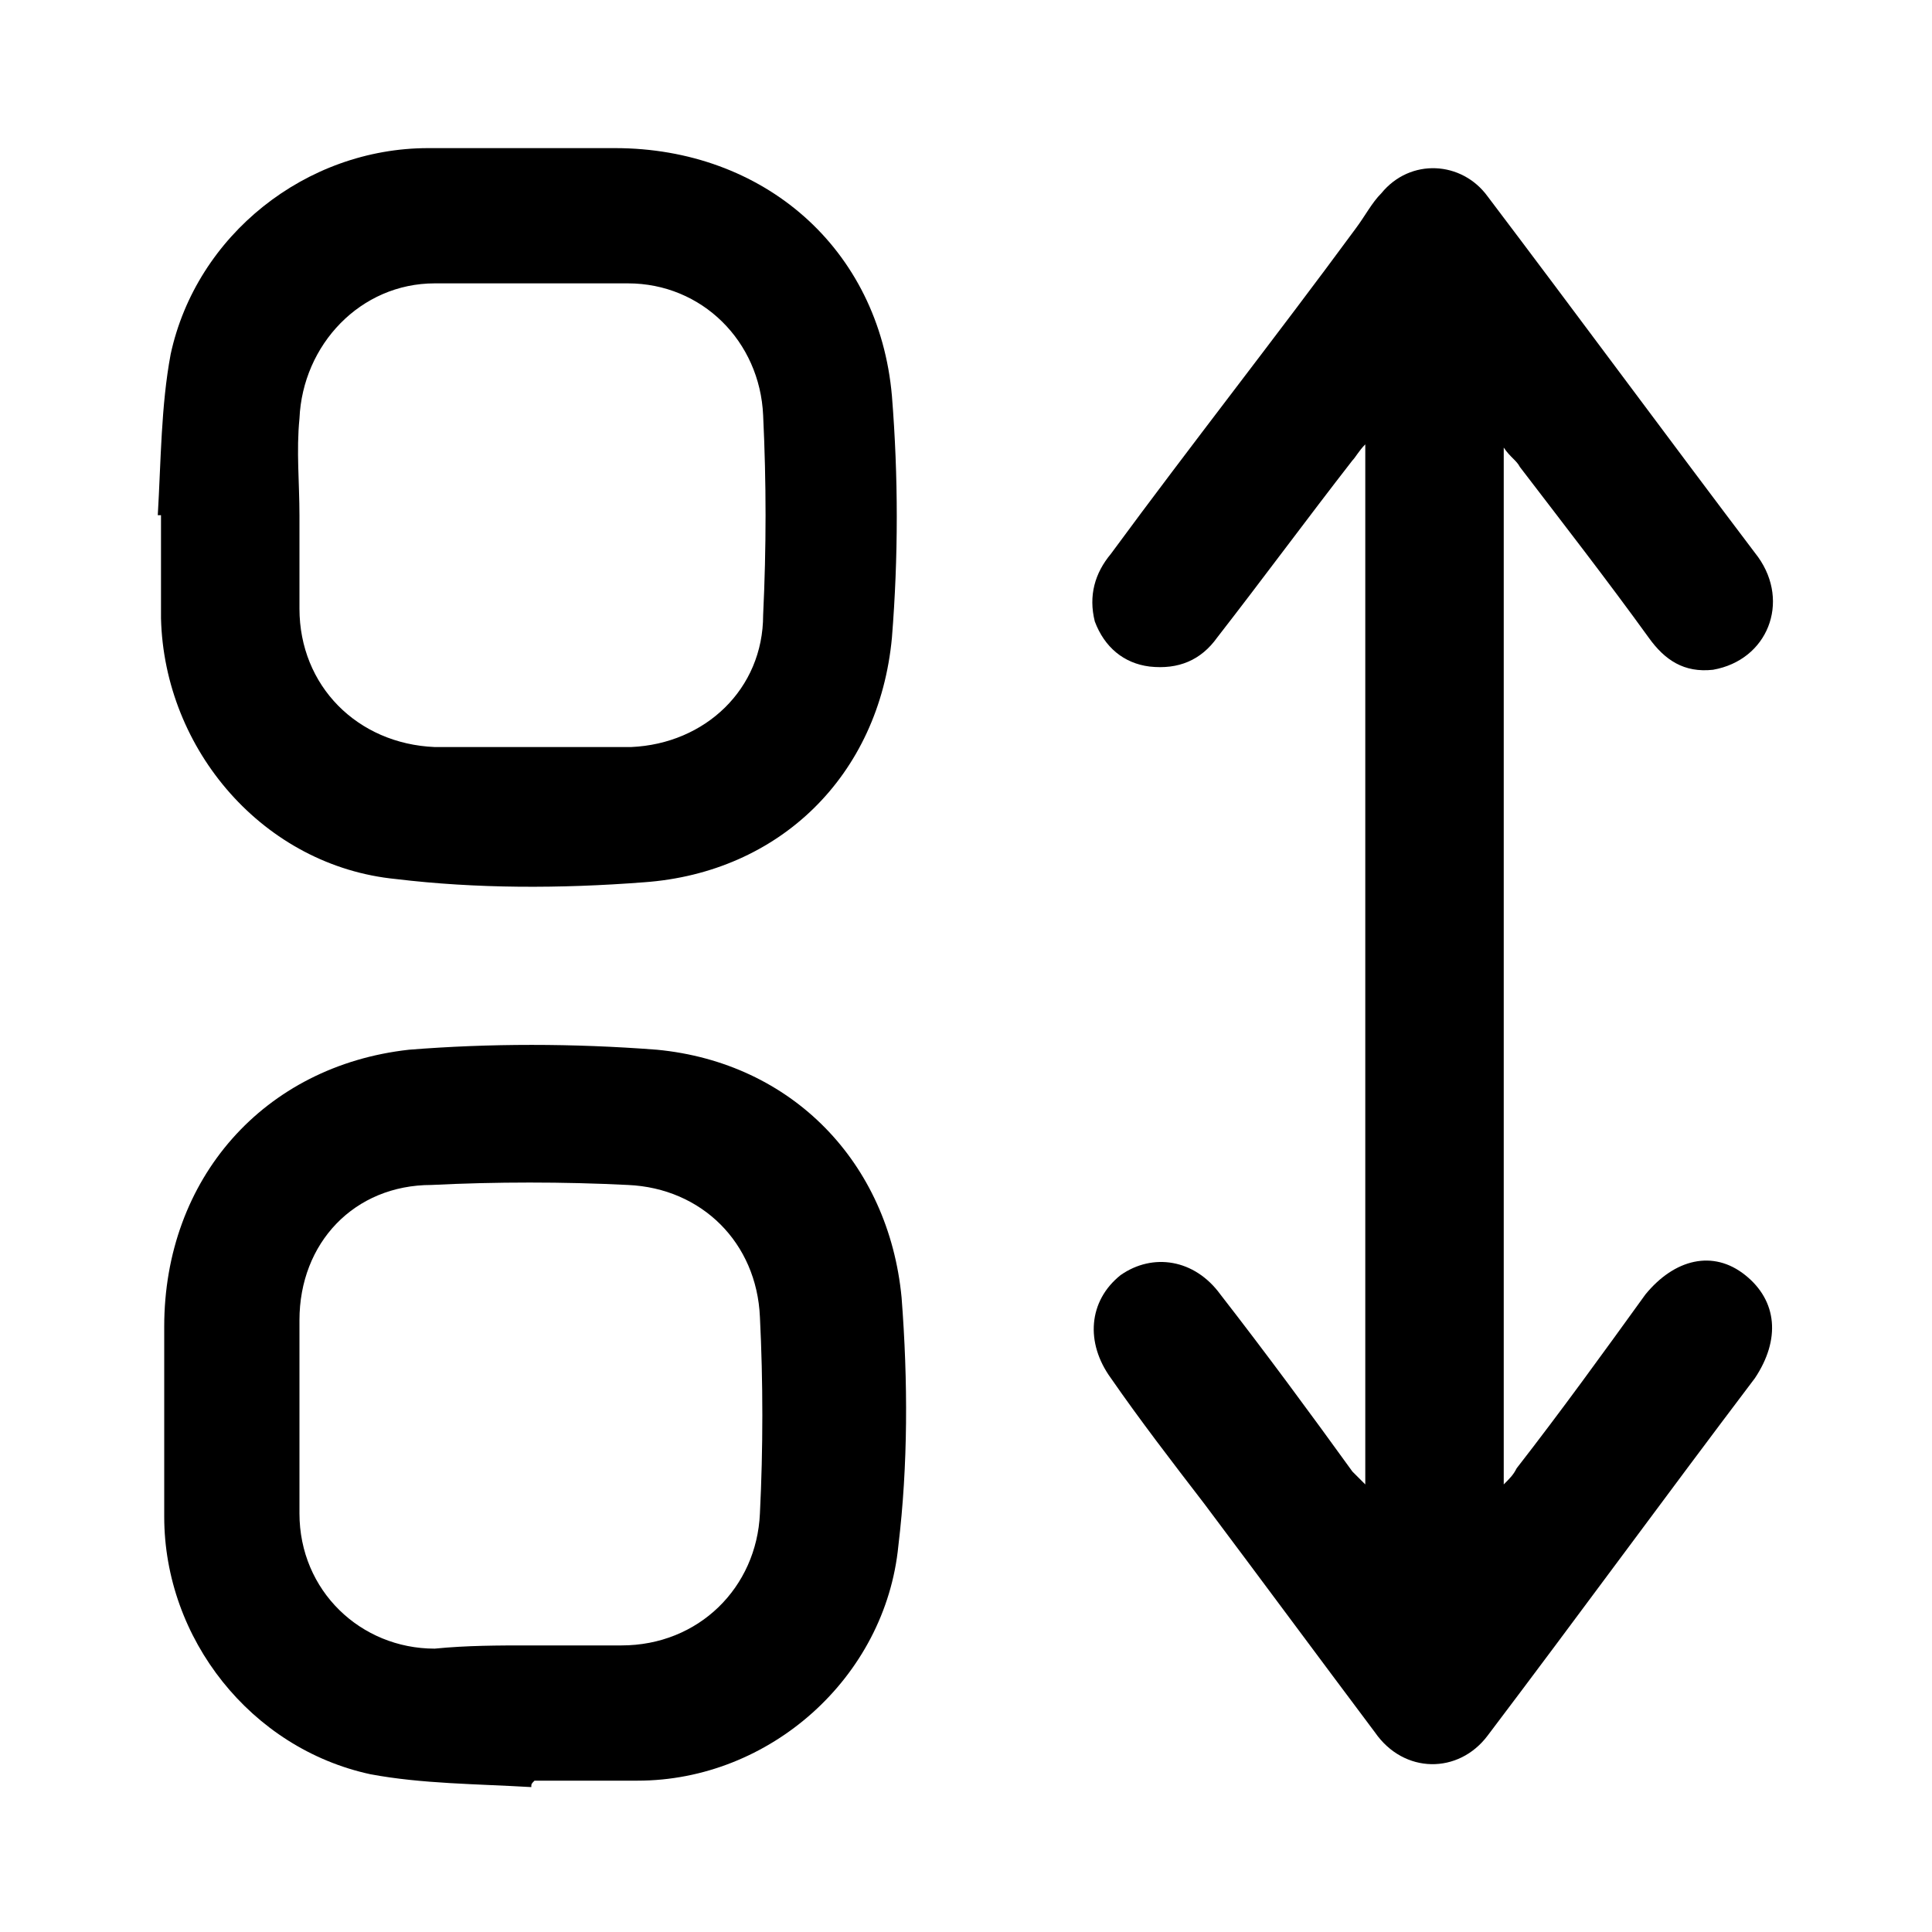 <?xml version="1.0" encoding="utf-8"?>
<!-- Generator: Adobe Illustrator 26.3.1, SVG Export Plug-In . SVG Version: 6.00 Build 0)  -->
<svg version="1.1" id="Слой_1" xmlns="http://www.w3.org/2000/svg" xmlns:xlink="http://www.w3.org/1999/xlink" x="0px" y="0px"
	 viewBox="0 0 60 60" style="enable-background:new 0 0 60 60;" xml:space="preserve">
<g>
	<path d="M42.4,46.1c0-10.8,0-21.5,0-32.3c-0.2,0.2-0.3,0.4-0.4,0.5c-1.4,1.8-2.8,3.7-4.2,5.5c-0.5,0.7-1.2,1-2.1,0.9
		c-0.8-0.1-1.4-0.6-1.7-1.4c-0.2-0.8,0-1.5,0.5-2.1c2.5-3.4,5.1-6.7,7.6-10.1c0.3-0.4,0.5-0.8,0.8-1.1c0.9-1.1,2.5-1,3.3,0.1
		c2.8,3.7,5.6,7.5,8.4,11.2c1,1.4,0.3,3.2-1.4,3.5c-0.9,0.1-1.5-0.3-2-1c-1.3-1.8-2.7-3.6-4-5.3c-0.1-0.2-0.3-0.3-0.5-0.6
		c0,10.8,0,21.4,0,32.2c0.2-0.2,0.3-0.3,0.4-0.5c1.4-1.8,2.7-3.6,4-5.4c0.9-1.1,2.1-1.4,3.1-0.6c1,0.8,1.1,2,0.3,3.2
		c-2.8,3.7-5.5,7.4-8.3,11.1c-0.9,1.2-2.6,1.2-3.5-0.1c-1.8-2.4-3.5-4.7-5.3-7.1c-1-1.3-2-2.6-2.9-3.9c-0.8-1.1-0.7-2.4,0.3-3.2
		c1-0.7,2.3-0.5,3.1,0.6c1.4,1.8,2.8,3.7,4.1,5.5C42.1,45.8,42.2,45.9,42.4,46.1z"/>
	<path d="M4.9,16C5,14.3,5,12.6,5.3,11c0.8-3.7,4.2-6.4,8-6.4c1.9,0,3.9,0,5.8,0c4.6,0,8.2,3.1,8.6,7.7c0.2,2.5,0.2,5,0,7.5
		c-0.4,4.3-3.5,7.3-7.7,7.6c-2.6,0.2-5.2,0.2-7.7-0.1c-4.1-0.4-7.2-4-7.3-8.1c0-1.1,0-2.2,0-3.2C5,16,4.9,16,4.9,16z M9.3,16
		c0,1,0,1.9,0,2.9c0,2.4,1.8,4.2,4.2,4.3c2,0,4.1,0,6.1,0c2.3-0.1,4.1-1.8,4.1-4.1c0.1-2.1,0.1-4.1,0-6.2c-0.1-2.3-1.9-4.1-4.2-4.1
		c-2,0-4,0-6,0c-2.3,0-4.1,1.9-4.2,4.2C9.2,14,9.3,15,9.3,16z"/>
	<path d="M16.5,55.5c-1.7-0.1-3.4-0.1-5-0.4c-3.7-0.8-6.4-4.2-6.4-8c0-2,0-3.9,0-5.9c0-4.6,3.1-8.1,7.6-8.6c2.5-0.2,5.1-0.2,7.7,0
		c4.2,0.4,7.2,3.5,7.6,7.7c0.2,2.6,0.2,5.2-0.1,7.7c-0.4,4.1-4,7.3-8.1,7.3c-1.1,0-2.1,0-3.2,0C16.5,55.4,16.5,55.4,16.5,55.5z
		 M16.4,51.1c1,0,1.9,0,2.9,0c2.4,0,4.2-1.8,4.3-4.1c0.1-2,0.1-4.1,0-6.1c-0.1-2.3-1.8-4-4.1-4.1c-2-0.1-4.1-0.1-6.1,0
		C11,36.8,9.3,38.6,9.3,41c0,2,0,4,0,6c0,2.4,1.9,4.2,4.2,4.2C14.5,51.1,15.5,51.1,16.4,51.1z"/>
</g>
</svg>
